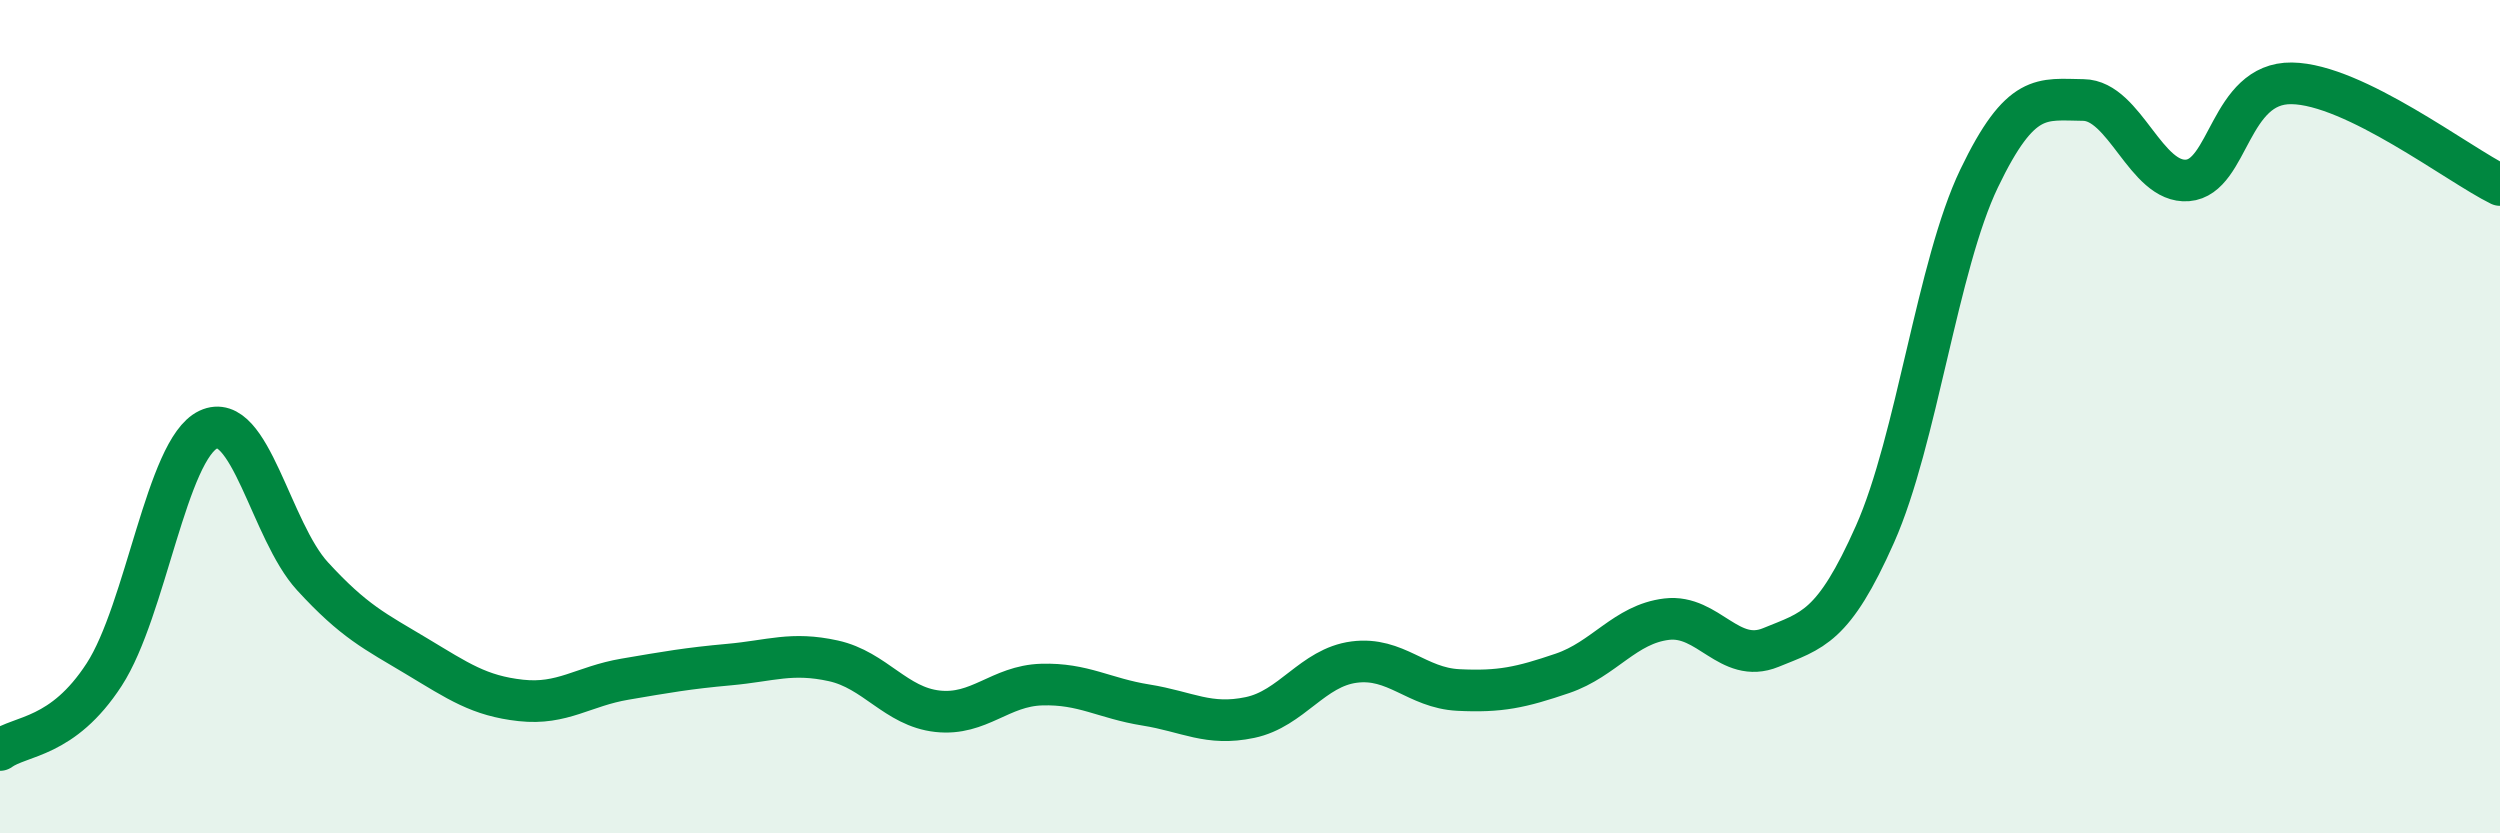 
    <svg width="60" height="20" viewBox="0 0 60 20" xmlns="http://www.w3.org/2000/svg">
      <path
        d="M 0,18 C 0.5,17.64 1.5,17.73 2.5,16.19 C 3.5,14.65 4,10.78 5,10.31 C 6,9.84 6.5,12.74 7.5,13.83 C 8.5,14.92 9,15.15 10,15.75 C 11,16.35 11.5,16.7 12.5,16.81 C 13.5,16.92 14,16.47 15,16.3 C 16,16.13 16.5,16.04 17.5,15.95 C 18.5,15.86 19,15.64 20,15.86 C 21,16.08 21.5,16.96 22.5,17.07 C 23.5,17.18 24,16.46 25,16.43 C 26,16.4 26.5,16.76 27.5,16.92 C 28.5,17.08 29,17.43 30,17.22 C 31,17.01 31.5,16.02 32.5,15.89 C 33.5,15.76 34,16.51 35,16.56 C 36,16.61 36.5,16.5 37.5,16.16 C 38.5,15.82 39,14.98 40,14.86 C 41,14.74 41.5,15.95 42.5,15.54 C 43.5,15.13 44,15.07 45,12.82 C 46,10.57 46.5,6.36 47.5,4.28 C 48.5,2.2 49,2.39 50,2.4 C 51,2.41 51.5,4.41 52.5,4.33 C 53.5,4.25 53.5,1.98 55,2 C 56.5,2.02 59,3.95 60,4.44L60 20L0 20Z"
        fill="#008740"
        opacity="0.1"
        stroke-linecap="round"
        stroke-linejoin="round"
      />
      <path
        d="M 0,18 C 0.5,17.64 1.5,17.73 2.5,16.19 C 3.5,14.65 4,10.78 5,10.31 C 6,9.84 6.5,12.74 7.5,13.83 C 8.5,14.92 9,15.15 10,15.75 C 11,16.35 11.5,16.7 12.5,16.81 C 13.5,16.92 14,16.47 15,16.3 C 16,16.13 16.5,16.04 17.5,15.95 C 18.5,15.86 19,15.64 20,15.86 C 21,16.08 21.5,16.96 22.5,17.07 C 23.5,17.18 24,16.46 25,16.43 C 26,16.4 26.5,16.76 27.5,16.92 C 28.5,17.08 29,17.43 30,17.22 C 31,17.01 31.5,16.02 32.5,15.89 C 33.5,15.76 34,16.51 35,16.56 C 36,16.61 36.5,16.5 37.5,16.16 C 38.5,15.82 39,14.98 40,14.86 C 41,14.74 41.5,15.95 42.5,15.54 C 43.5,15.13 44,15.07 45,12.82 C 46,10.57 46.5,6.36 47.5,4.28 C 48.5,2.2 49,2.39 50,2.4 C 51,2.41 51.5,4.41 52.5,4.33 C 53.5,4.25 53.5,1.98 55,2 C 56.5,2.02 59,3.95 60,4.44"
        stroke="#008740"
        stroke-width="1"
        fill="none"
        stroke-linecap="round"
        stroke-linejoin="round"
      />
    </svg>
  